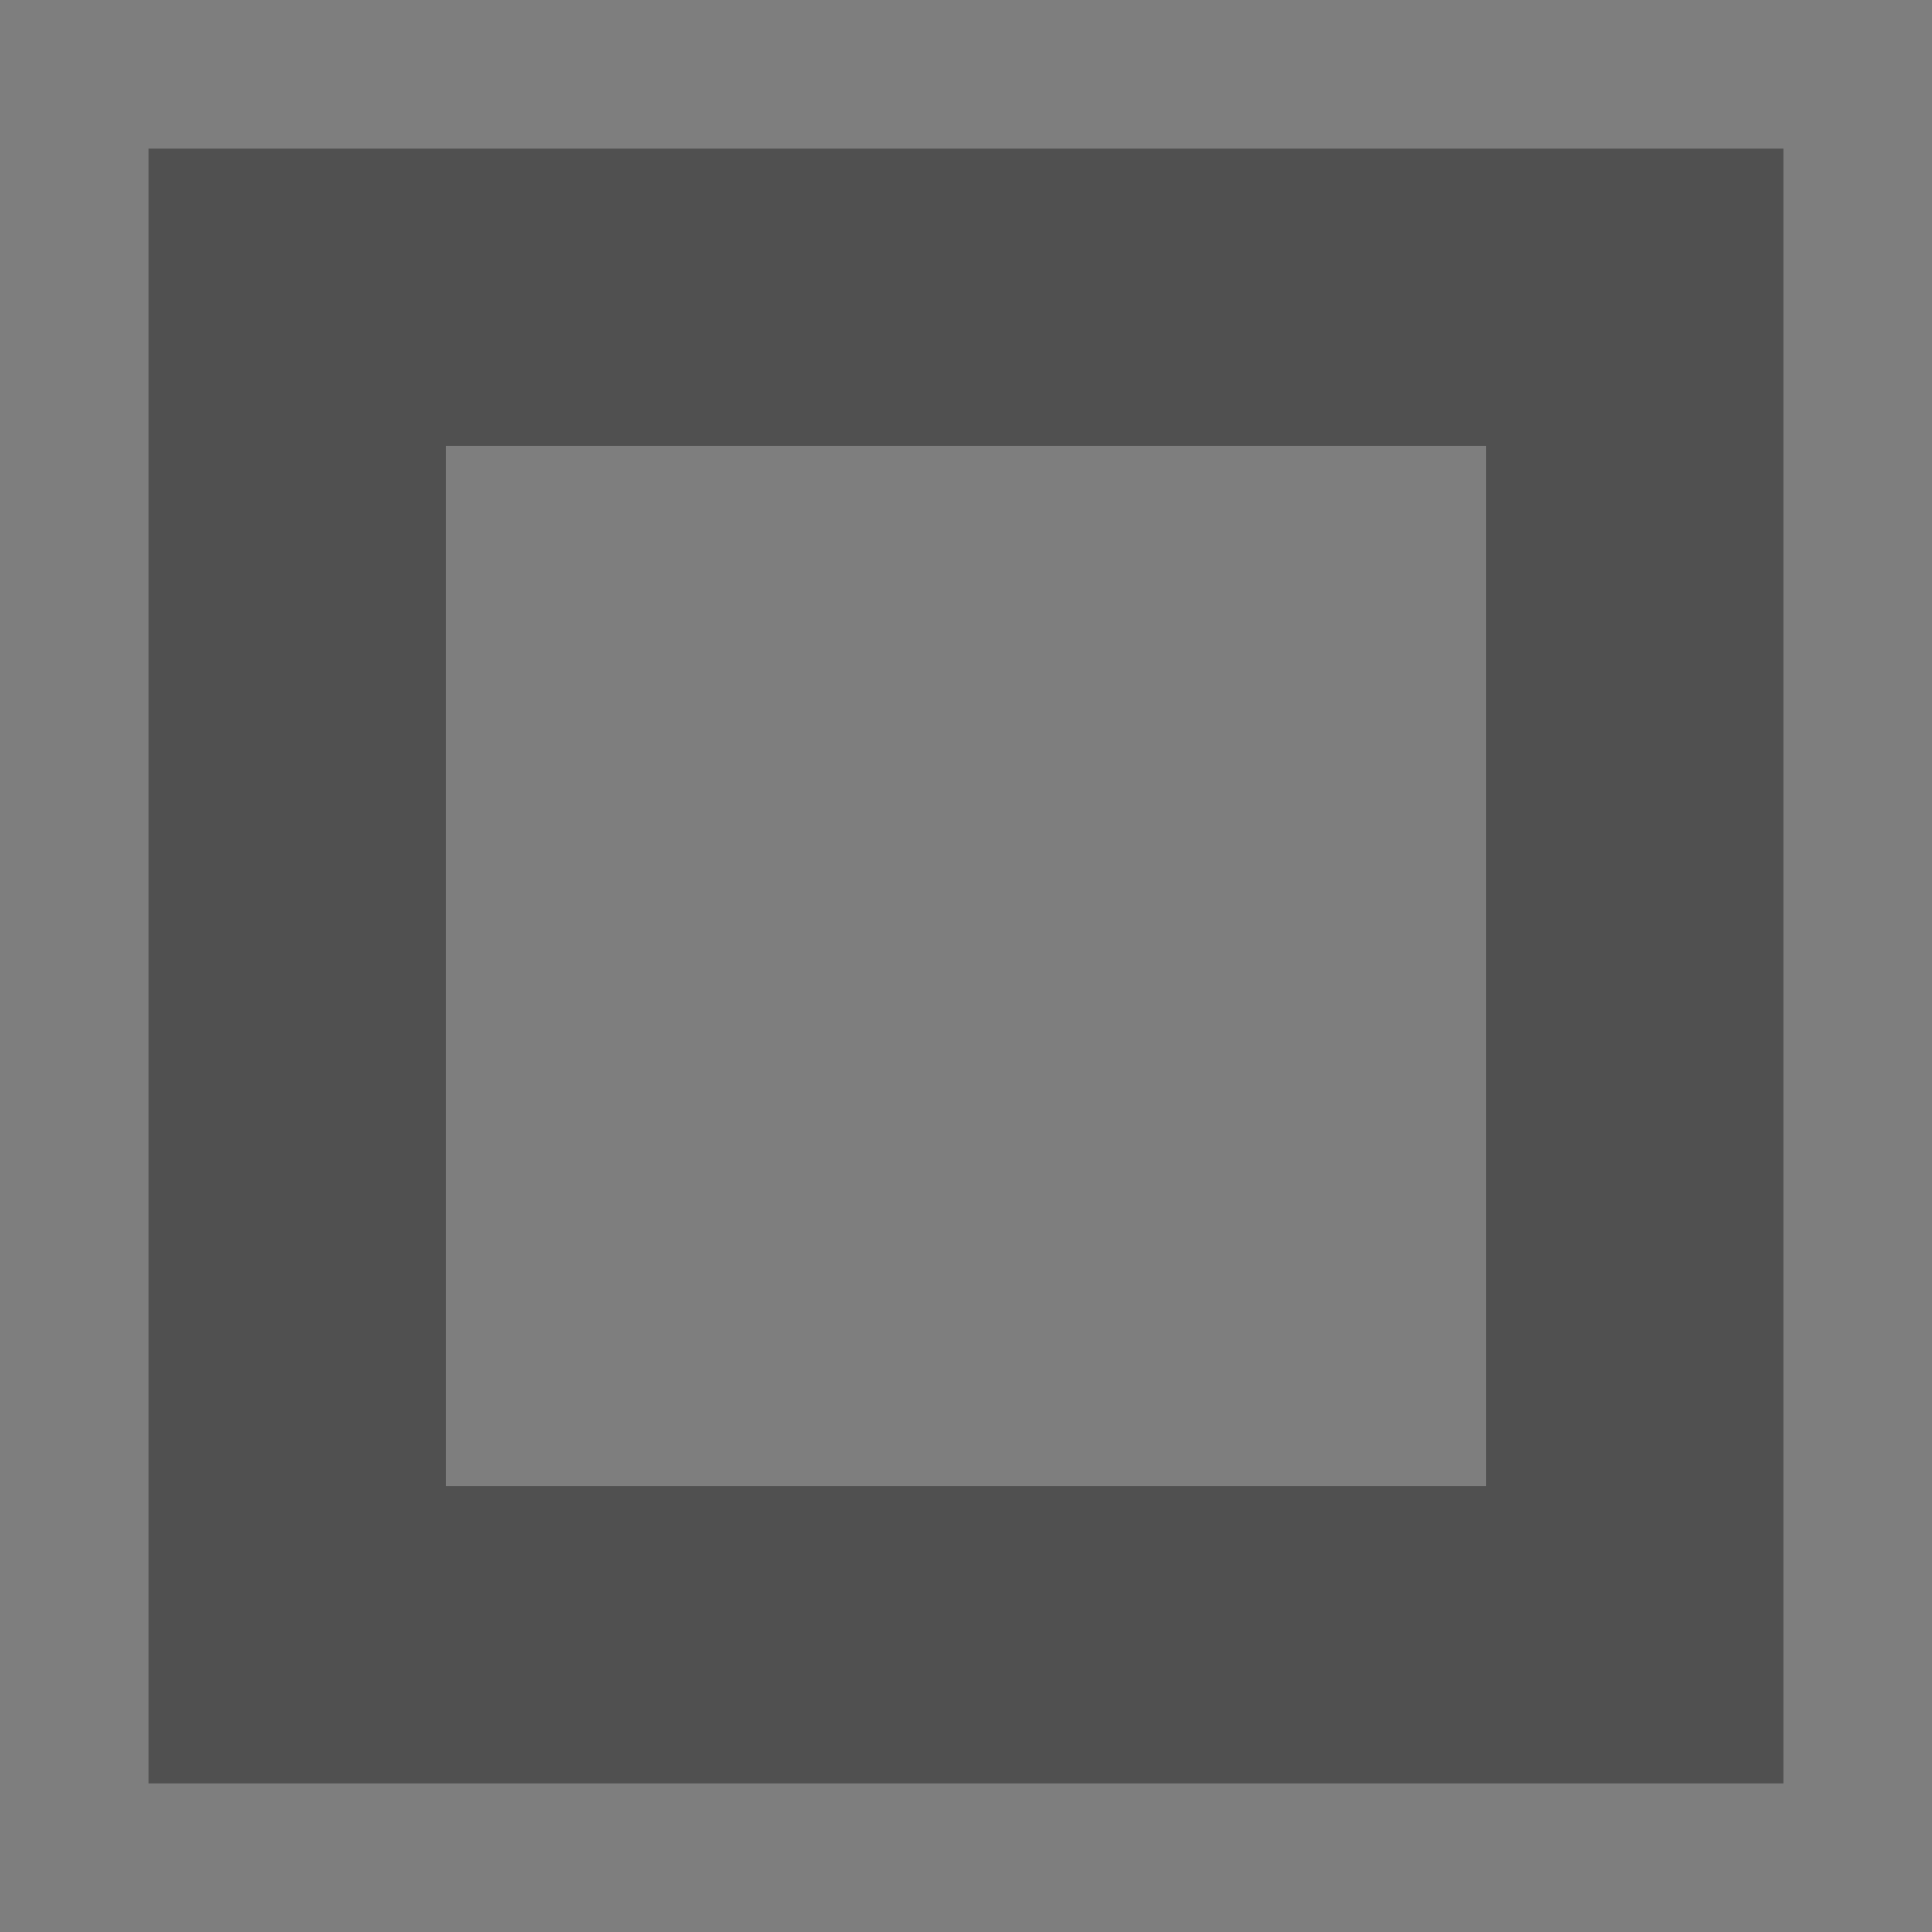 <?xml version="1.0" encoding="utf-8"?>
<svg width="1300" height="1300" viewBox="0 0 1300 1300" xmlns="http://www.w3.org/2000/svg">
<rect x="50" y="50" width="1200" height="1200" style="stroke:#7e7e7e;stroke-width:100;fill:#505050;" />
<rect x="350" y="350" width="600" height="600" style="stroke:#7e7e7e;stroke-width:100;fill:#7e7e7e;" />
</svg>
